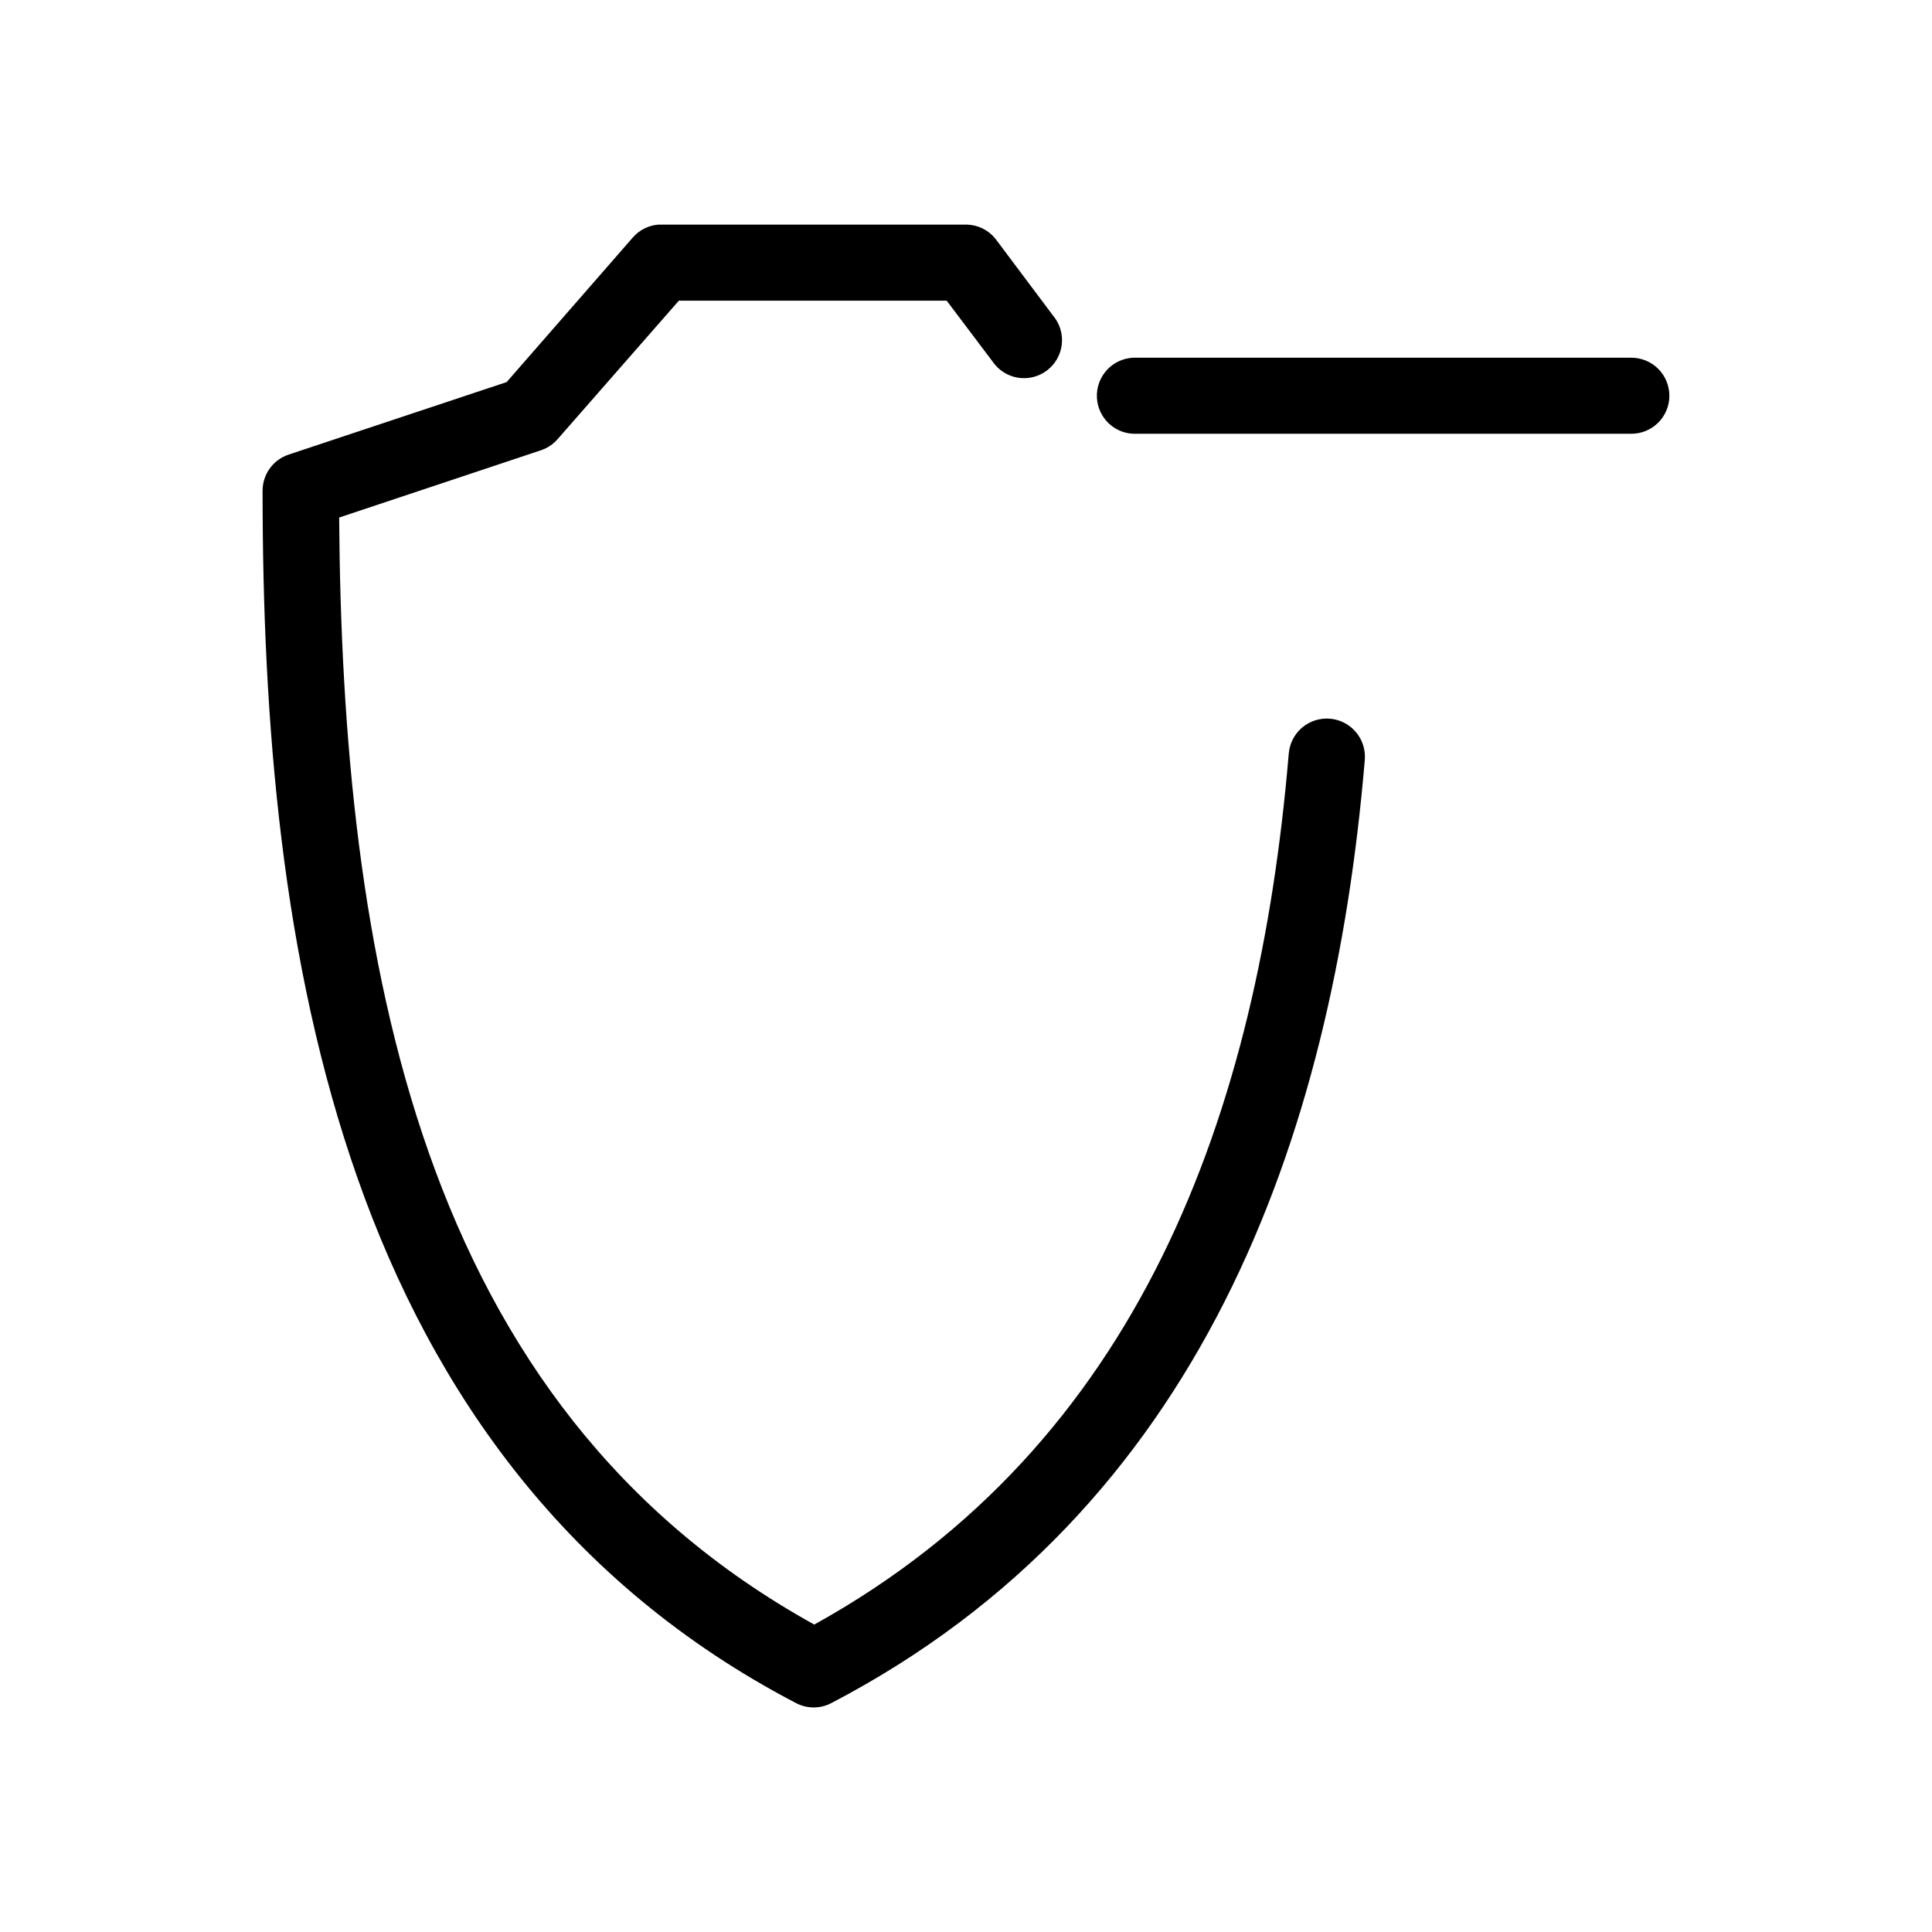 <?xml version="1.0" encoding="UTF-8"?>
<!-- Uploaded to: ICON Repo, www.svgrepo.com, Generator: ICON Repo Mixer Tools -->
<svg fill="#000000" width="800px" height="800px" version="1.1" viewBox="144 144 512 512" xmlns="http://www.w3.org/2000/svg">
 <path d="m318.4 203.53c-2.539 0.223-4.902 1.406-6.609 3.305l-33.523 38.422-57.758 19.211h0.004c-4.144 1.367-6.941 5.242-6.926 9.605 0 61.027 5.051 125.02 25.18 182.19 20.129 57.172 55.797 107.54 116.14 139.05 2.953 1.57 6.492 1.57 9.445 0 97.812-51.062 132.85-149.26 141.33-249.9 0.23-2.676-0.609-5.332-2.336-7.383-1.727-2.055-4.199-3.34-6.871-3.566-2.672-0.23-5.328 0.609-7.379 2.34-2.051 1.73-3.332 4.203-3.559 6.875-8.031 95.309-39.461 183.07-125.75 230.85-52.434-29.039-83.812-72.977-102.14-125.03-18.156-51.574-23.367-110.64-23.766-168.34l53.352-17.793c1.695-0.539 3.215-1.516 4.406-2.832l32.262-36.848h70.98l12.117 16.062v-0.004c1.539 2.309 3.965 3.879 6.695 4.34 2.734 0.461 5.539-0.223 7.75-1.895s3.641-4.18 3.945-6.938c0.301-2.758-0.543-5.519-2.336-7.633l-15.109-20.156c-1.914-2.492-4.883-3.949-8.027-3.934h-80.578c-0.312-0.016-0.629-0.016-0.945 0zm125.9 35.273 0.004-0.004c-2.676 0.125-5.191 1.305-6.992 3.285-1.805 1.977-2.746 4.594-2.621 7.269 0.125 2.672 1.309 5.188 3.289 6.992 1.98 1.801 4.594 2.738 7.266 2.609h130.94c2.695 0.039 5.297-1.004 7.215-2.898 1.922-1.895 3-4.481 3-7.18 0-2.695-1.078-5.281-3-7.176-1.918-1.895-4.519-2.938-7.215-2.902h-130.94c-0.312-0.012-0.629-0.012-0.941 0z"/>
</svg>